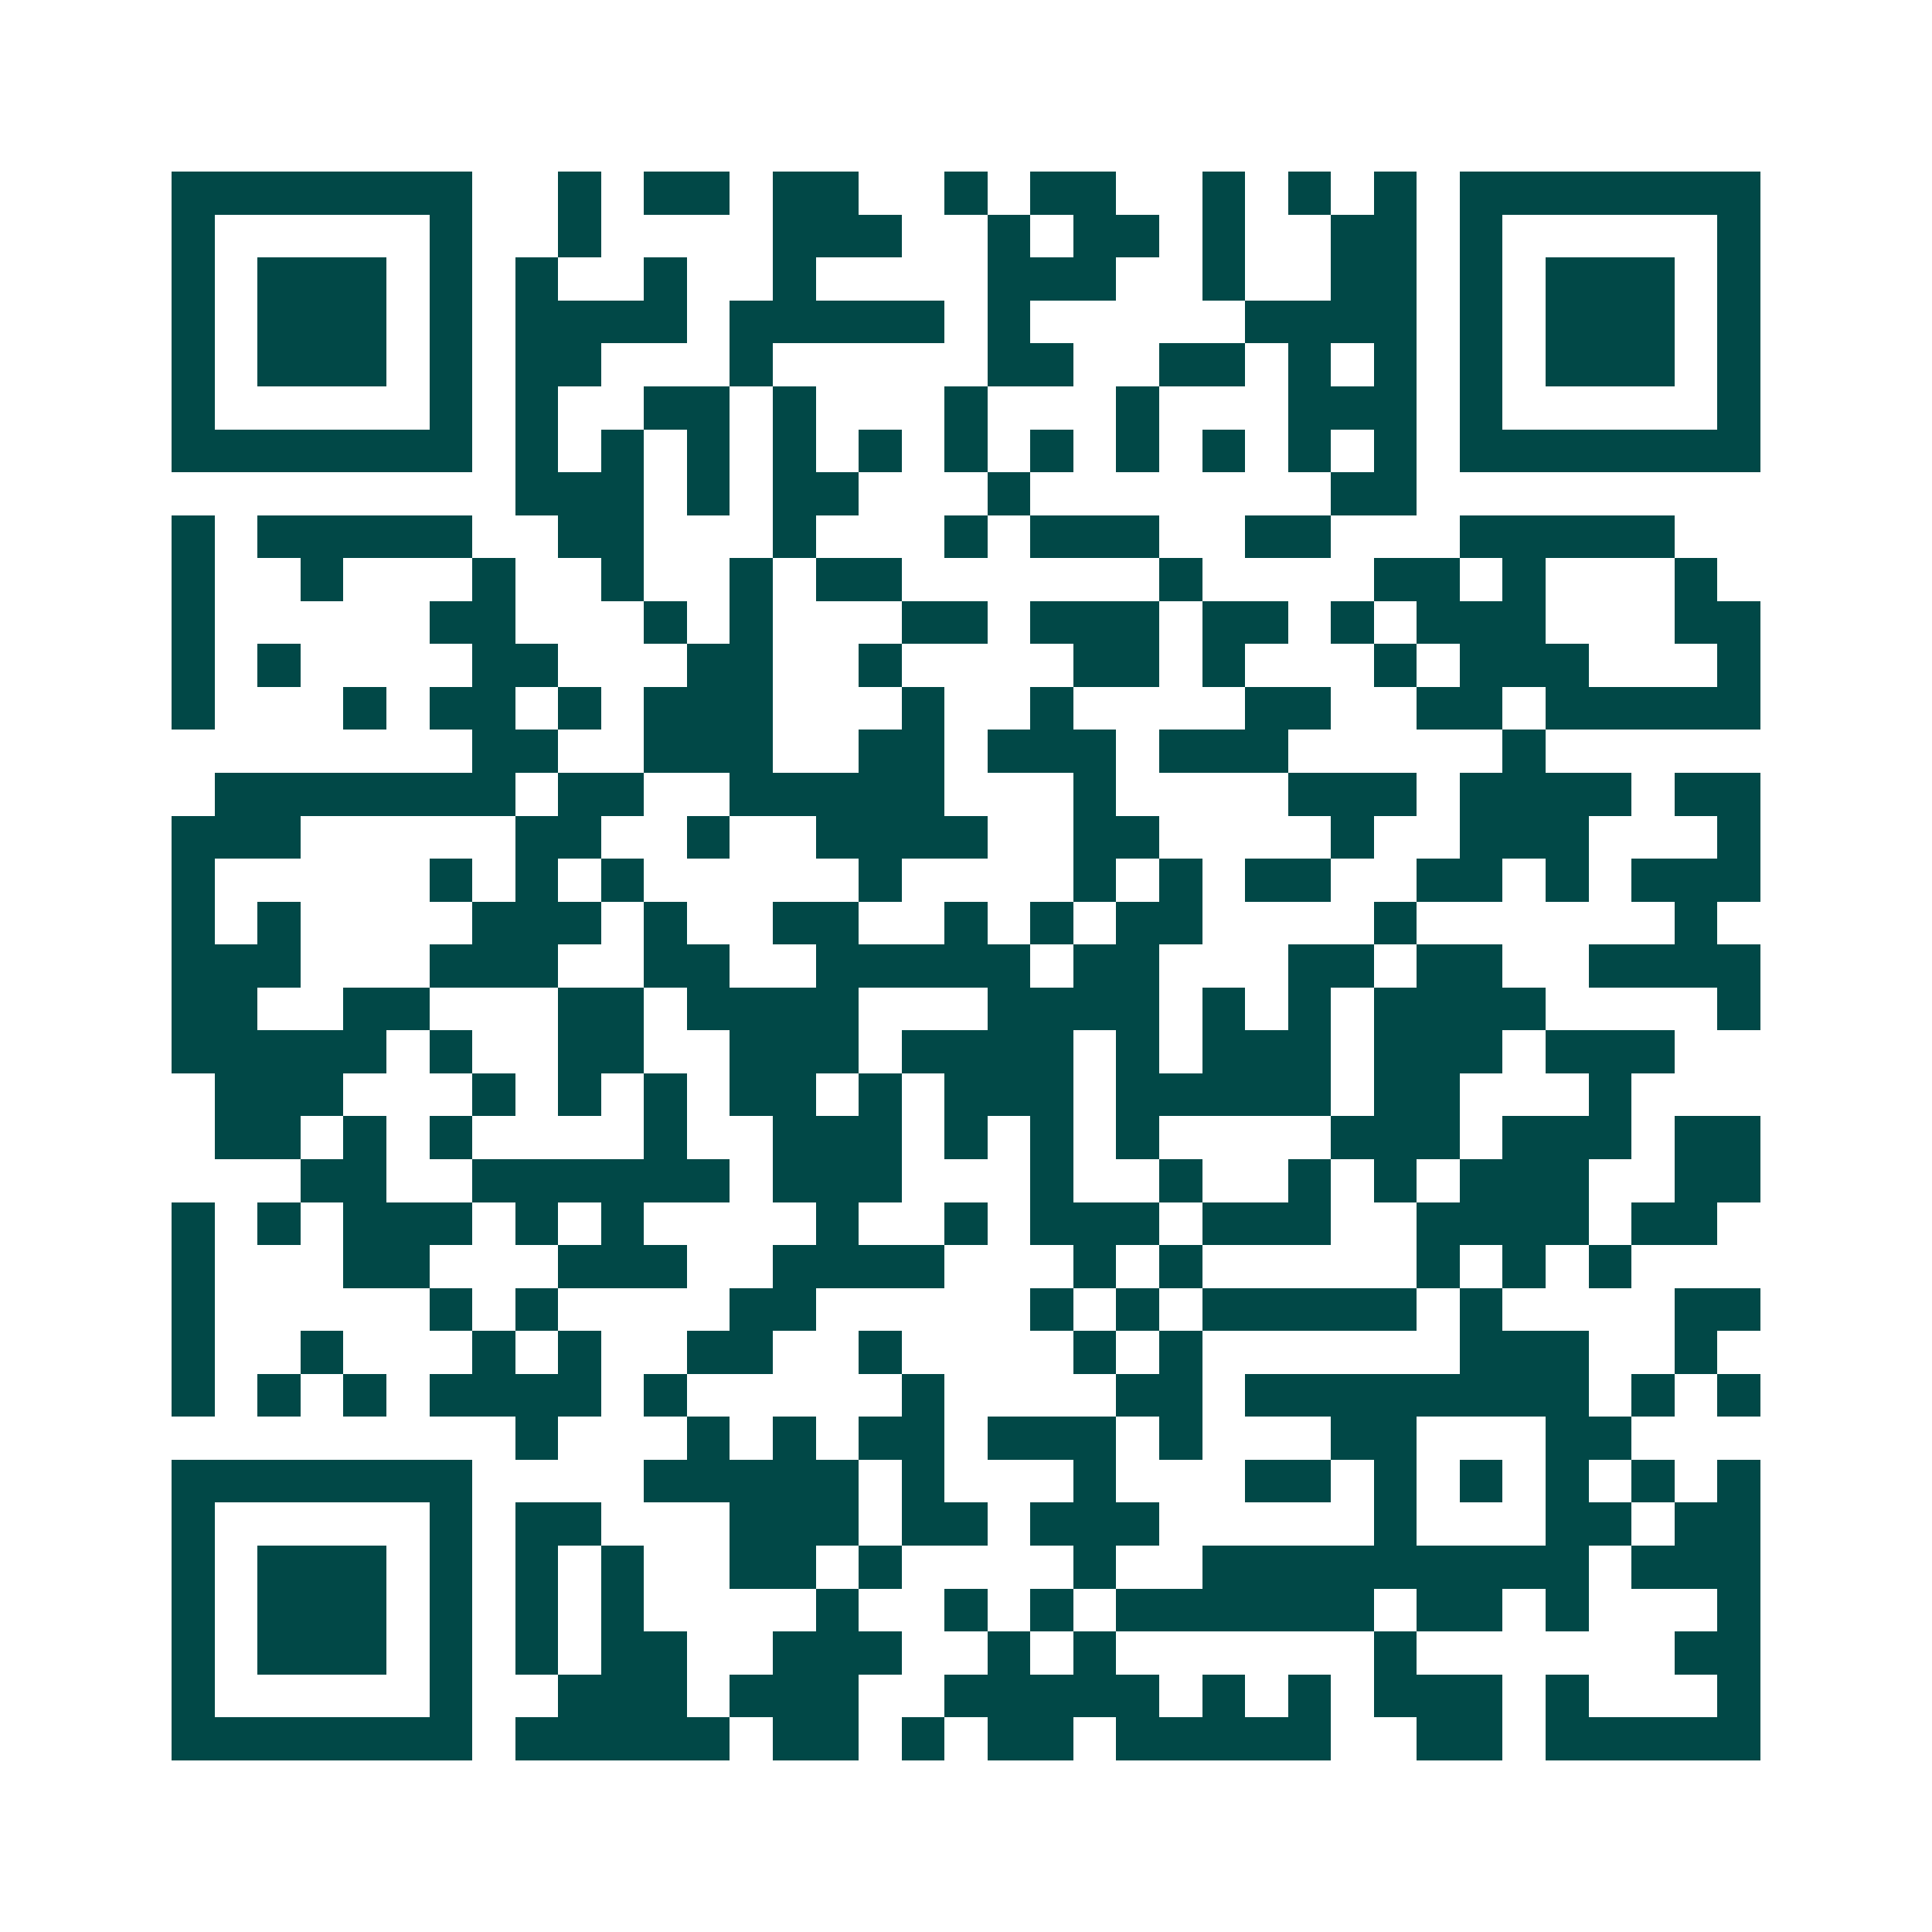 <svg xmlns="http://www.w3.org/2000/svg" width="200" height="200" viewBox="0 0 45 45" shape-rendering="crispEdges"><path fill="#ffffff" d="M0 0h45v45H0z"/><path stroke="#014847" d="M4 4.5h7m2 0h1m1 0h2m1 0h2m2 0h1m1 0h2m2 0h1m1 0h1m1 0h1m1 0h7M4 5.5h1m5 0h1m2 0h1m4 0h3m2 0h1m1 0h2m1 0h1m2 0h2m1 0h1m5 0h1M4 6.5h1m1 0h3m1 0h1m1 0h1m2 0h1m2 0h1m4 0h3m2 0h1m2 0h2m1 0h1m1 0h3m1 0h1M4 7.5h1m1 0h3m1 0h1m1 0h4m1 0h5m1 0h1m5 0h4m1 0h1m1 0h3m1 0h1M4 8.5h1m1 0h3m1 0h1m1 0h2m3 0h1m5 0h2m2 0h2m1 0h1m1 0h1m1 0h1m1 0h3m1 0h1M4 9.5h1m5 0h1m1 0h1m2 0h2m1 0h1m3 0h1m3 0h1m3 0h3m1 0h1m5 0h1M4 10.5h7m1 0h1m1 0h1m1 0h1m1 0h1m1 0h1m1 0h1m1 0h1m1 0h1m1 0h1m1 0h1m1 0h1m1 0h7M12 11.5h3m1 0h1m1 0h2m3 0h1m7 0h2M4 12.5h1m1 0h5m2 0h2m3 0h1m3 0h1m1 0h3m2 0h2m3 0h5M4 13.5h1m2 0h1m3 0h1m2 0h1m2 0h1m1 0h2m6 0h1m4 0h2m1 0h1m3 0h1M4 14.5h1m5 0h2m3 0h1m1 0h1m3 0h2m1 0h3m1 0h2m1 0h1m1 0h3m3 0h2M4 15.5h1m1 0h1m4 0h2m3 0h2m2 0h1m4 0h2m1 0h1m3 0h1m1 0h3m3 0h1M4 16.5h1m3 0h1m1 0h2m1 0h1m1 0h3m3 0h1m2 0h1m4 0h2m2 0h2m1 0h5M11 17.5h2m2 0h3m2 0h2m1 0h3m1 0h3m5 0h1M5 18.5h7m1 0h2m2 0h5m3 0h1m4 0h3m1 0h4m1 0h2M4 19.5h3m5 0h2m2 0h1m2 0h4m2 0h2m4 0h1m2 0h3m3 0h1M4 20.5h1m5 0h1m1 0h1m1 0h1m5 0h1m4 0h1m1 0h1m1 0h2m2 0h2m1 0h1m1 0h3M4 21.5h1m1 0h1m4 0h3m1 0h1m2 0h2m2 0h1m1 0h1m1 0h2m4 0h1m6 0h1M4 22.5h3m3 0h3m2 0h2m2 0h5m1 0h2m3 0h2m1 0h2m2 0h4M4 23.5h2m2 0h2m3 0h2m1 0h4m3 0h4m1 0h1m1 0h1m1 0h4m4 0h1M4 24.5h5m1 0h1m2 0h2m2 0h3m1 0h4m1 0h1m1 0h3m1 0h3m1 0h3M5 25.5h3m3 0h1m1 0h1m1 0h1m1 0h2m1 0h1m1 0h3m1 0h5m1 0h2m3 0h1M5 26.5h2m1 0h1m1 0h1m4 0h1m2 0h3m1 0h1m1 0h1m1 0h1m4 0h3m1 0h3m1 0h2M7 27.5h2m2 0h6m1 0h3m3 0h1m2 0h1m2 0h1m1 0h1m1 0h3m2 0h2M4 28.5h1m1 0h1m1 0h3m1 0h1m1 0h1m4 0h1m2 0h1m1 0h3m1 0h3m2 0h4m1 0h2M4 29.5h1m3 0h2m3 0h3m2 0h4m3 0h1m1 0h1m5 0h1m1 0h1m1 0h1M4 30.5h1m5 0h1m1 0h1m4 0h2m5 0h1m1 0h1m1 0h5m1 0h1m4 0h2M4 31.5h1m2 0h1m3 0h1m1 0h1m2 0h2m2 0h1m4 0h1m1 0h1m6 0h3m2 0h1M4 32.5h1m1 0h1m1 0h1m1 0h4m1 0h1m5 0h1m4 0h2m1 0h8m1 0h1m1 0h1M12 33.5h1m3 0h1m1 0h1m1 0h2m1 0h3m1 0h1m3 0h2m3 0h2M4 34.5h7m4 0h5m1 0h1m3 0h1m3 0h2m1 0h1m1 0h1m1 0h1m1 0h1m1 0h1M4 35.5h1m5 0h1m1 0h2m3 0h3m1 0h2m1 0h3m5 0h1m3 0h2m1 0h2M4 36.5h1m1 0h3m1 0h1m1 0h1m1 0h1m2 0h2m1 0h1m4 0h1m2 0h9m1 0h3M4 37.5h1m1 0h3m1 0h1m1 0h1m1 0h1m4 0h1m2 0h1m1 0h1m1 0h6m1 0h2m1 0h1m3 0h1M4 38.5h1m1 0h3m1 0h1m1 0h1m1 0h2m2 0h3m2 0h1m1 0h1m6 0h1m6 0h2M4 39.5h1m5 0h1m2 0h3m1 0h3m2 0h5m1 0h1m1 0h1m1 0h3m1 0h1m3 0h1M4 40.5h7m1 0h5m1 0h2m1 0h1m1 0h2m1 0h5m2 0h2m1 0h5"/></svg>
